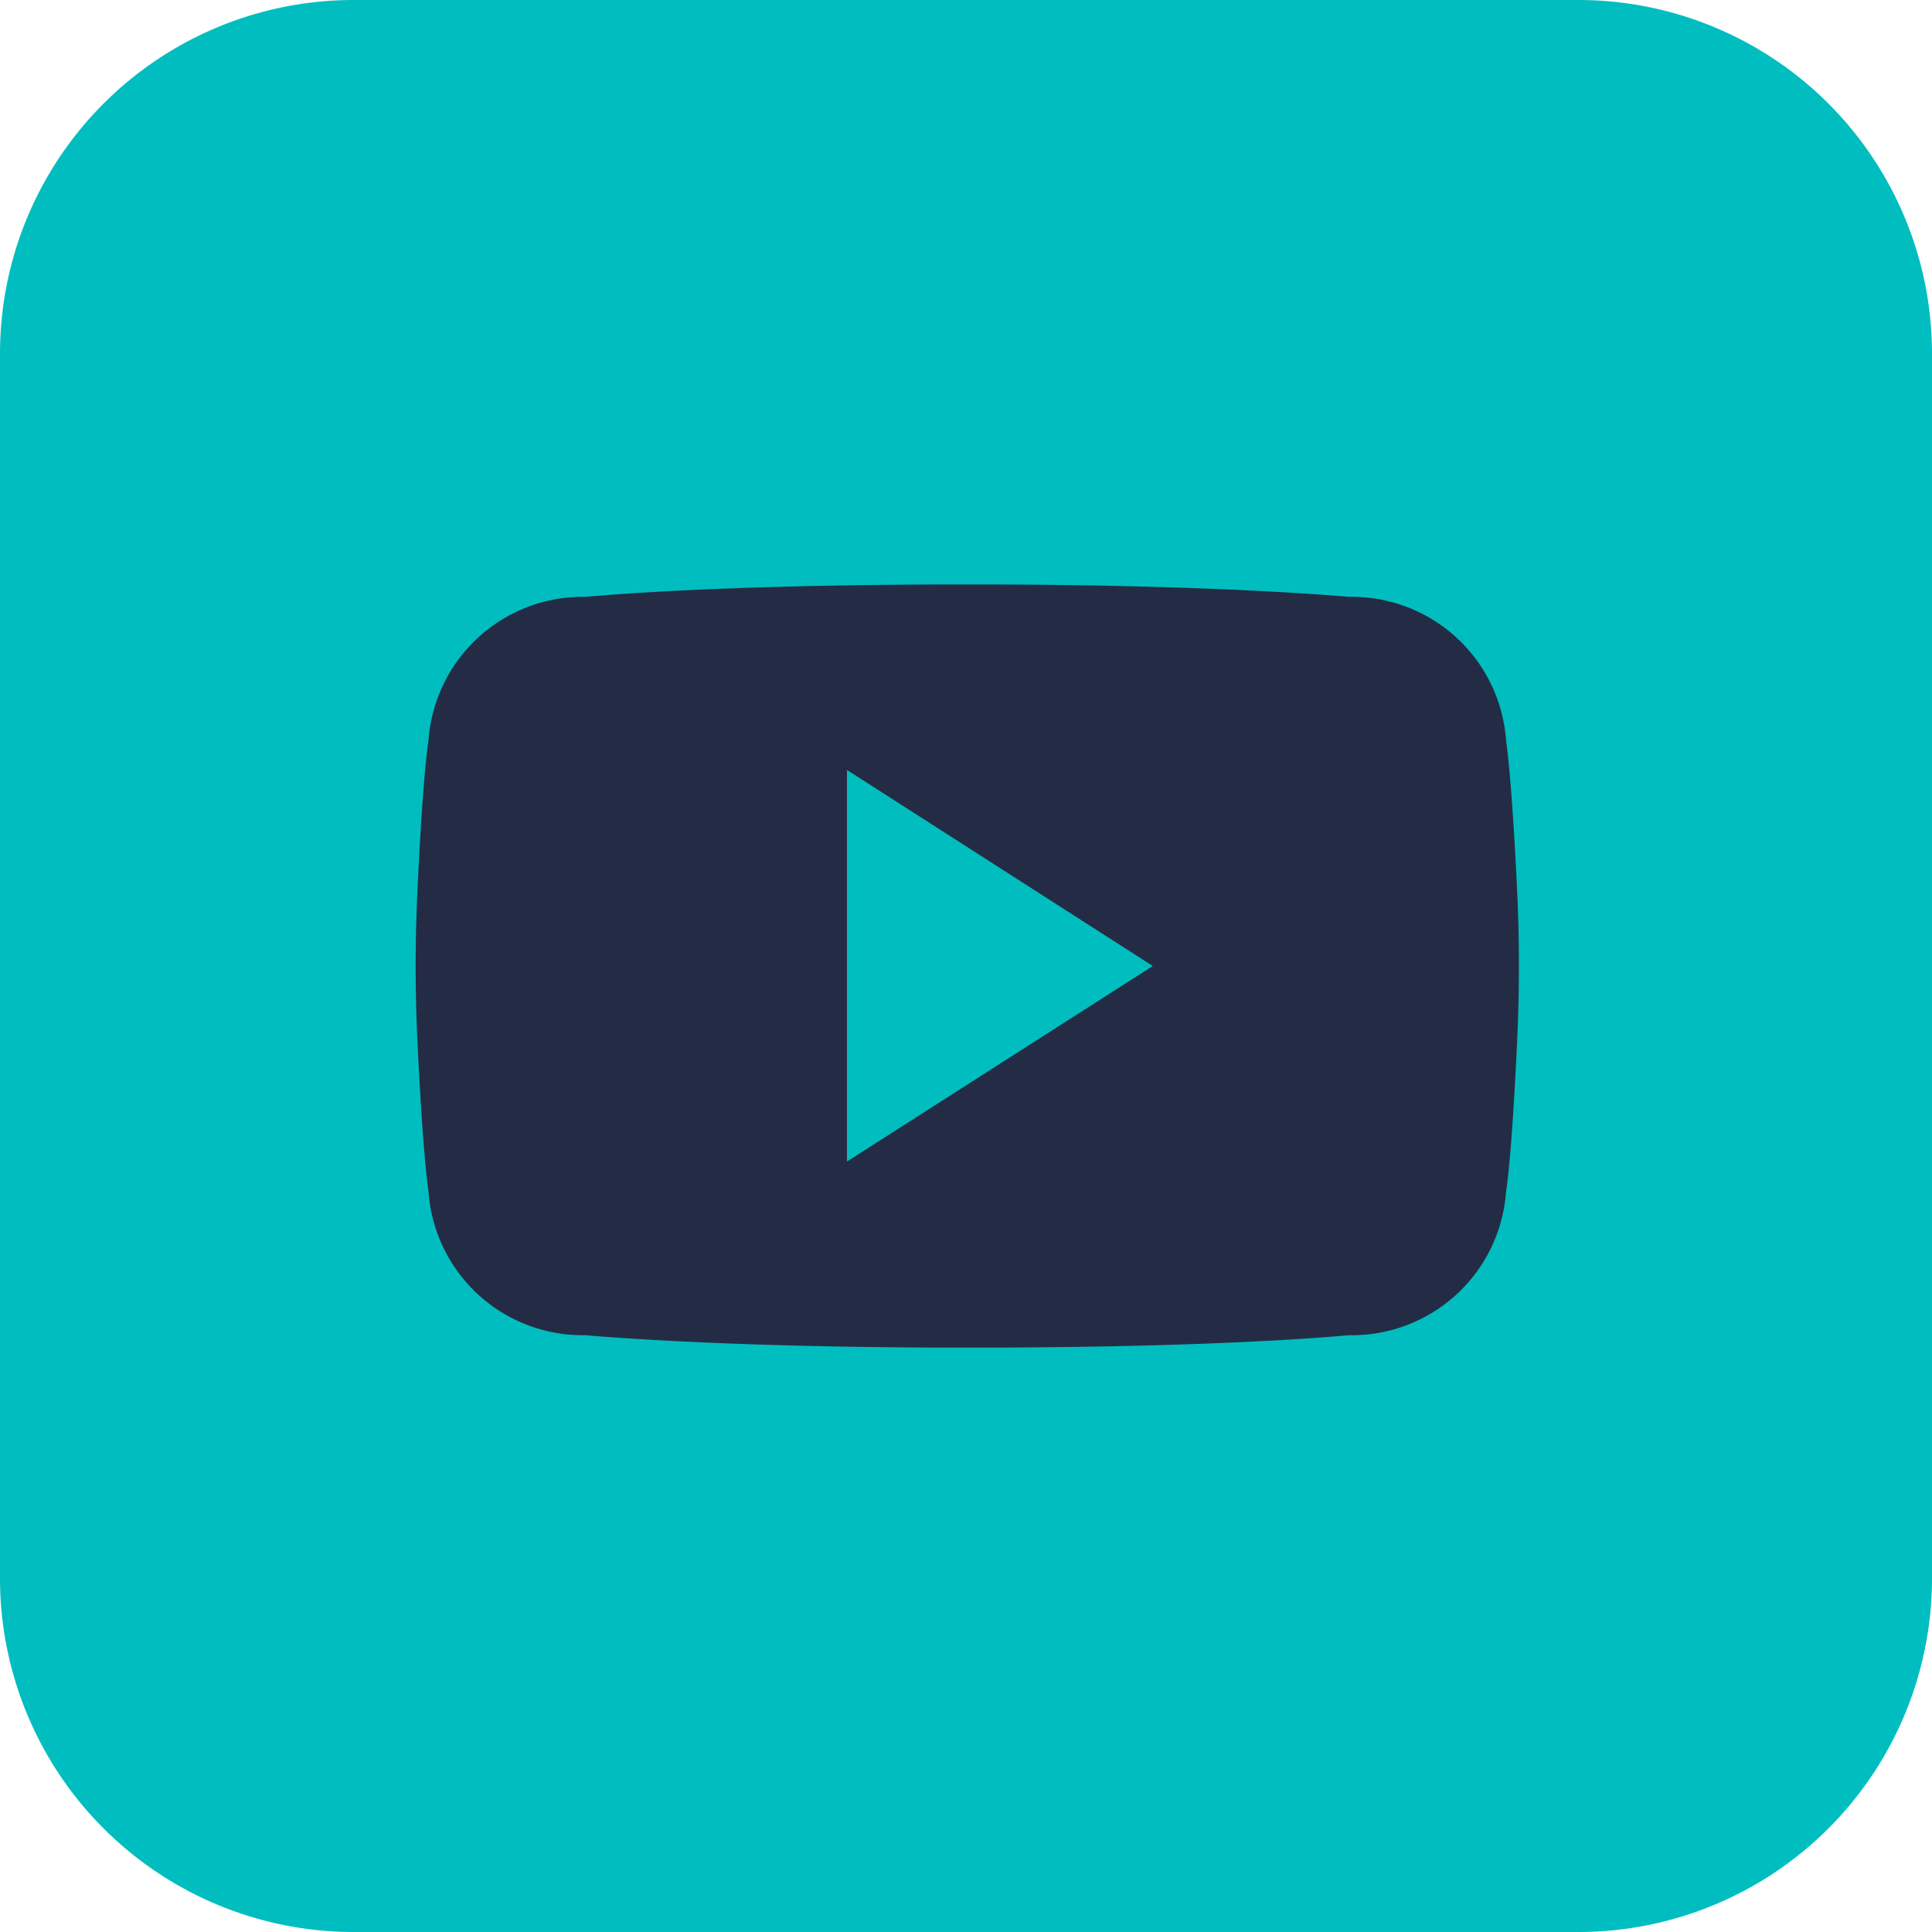 <svg xmlns="http://www.w3.org/2000/svg" xmlns:xlink="http://www.w3.org/1999/xlink" width="30" height="30" viewBox="0 0 30 30">
  <defs>
    <clipPath id="clip-path">
      <rect id="Rectangle_55" data-name="Rectangle 55" width="30" height="30" fill="none"/>
    </clipPath>
  </defs>
  <g id="Group_183" data-name="Group 183" transform="translate(0 5.864)">
    <g id="Group_182" data-name="Group 182" transform="translate(0 -5.864)" clip-path="url(#clip-path)">
      <path id="Path_1920" data-name="Path 1920" d="M24.509,30H5.491A5.491,5.491,0,0,1,0,24.509V5.491A5.491,5.491,0,0,1,5.491,0H24.509A5.491,5.491,0,0,1,30,5.491V24.509A5.491,5.491,0,0,1,24.509,30" transform="translate(0)" fill="#00bebf"/>
      <path id="Path_1921" data-name="Path 1921" d="M68.322,76.76c-.038-.8-.1-1.81-.171-2.313a2.4,2.4,0,0,0-2.435-2.228c-1.05-.088-2.978-.193-5.921-.193h-.021c-2.943,0-4.871.1-5.92.193a2.4,2.4,0,0,0-2.435,2.228c-.074.5-.133,1.508-.171,2.313s-.038,1.589,0,2.383.1,1.81.171,2.313a2.4,2.4,0,0,0,2.435,2.228c1.05.088,2.978.193,5.92.193h.021c2.943,0,4.871-.1,5.921-.193a2.4,2.4,0,0,0,2.435-2.228c.074-.5.133-1.508.171-2.313s.038-1.589,0-2.383" transform="translate(-44.765 -62.951)" fill="#242c45"/>
      <path id="Path_1922" data-name="Path 1922" d="M104.39,94.89v6.08l4.748-3.036Z" transform="translate(-91.238 -82.934)" fill="#00bebf"/>
    </g>
  </g>
</svg>

